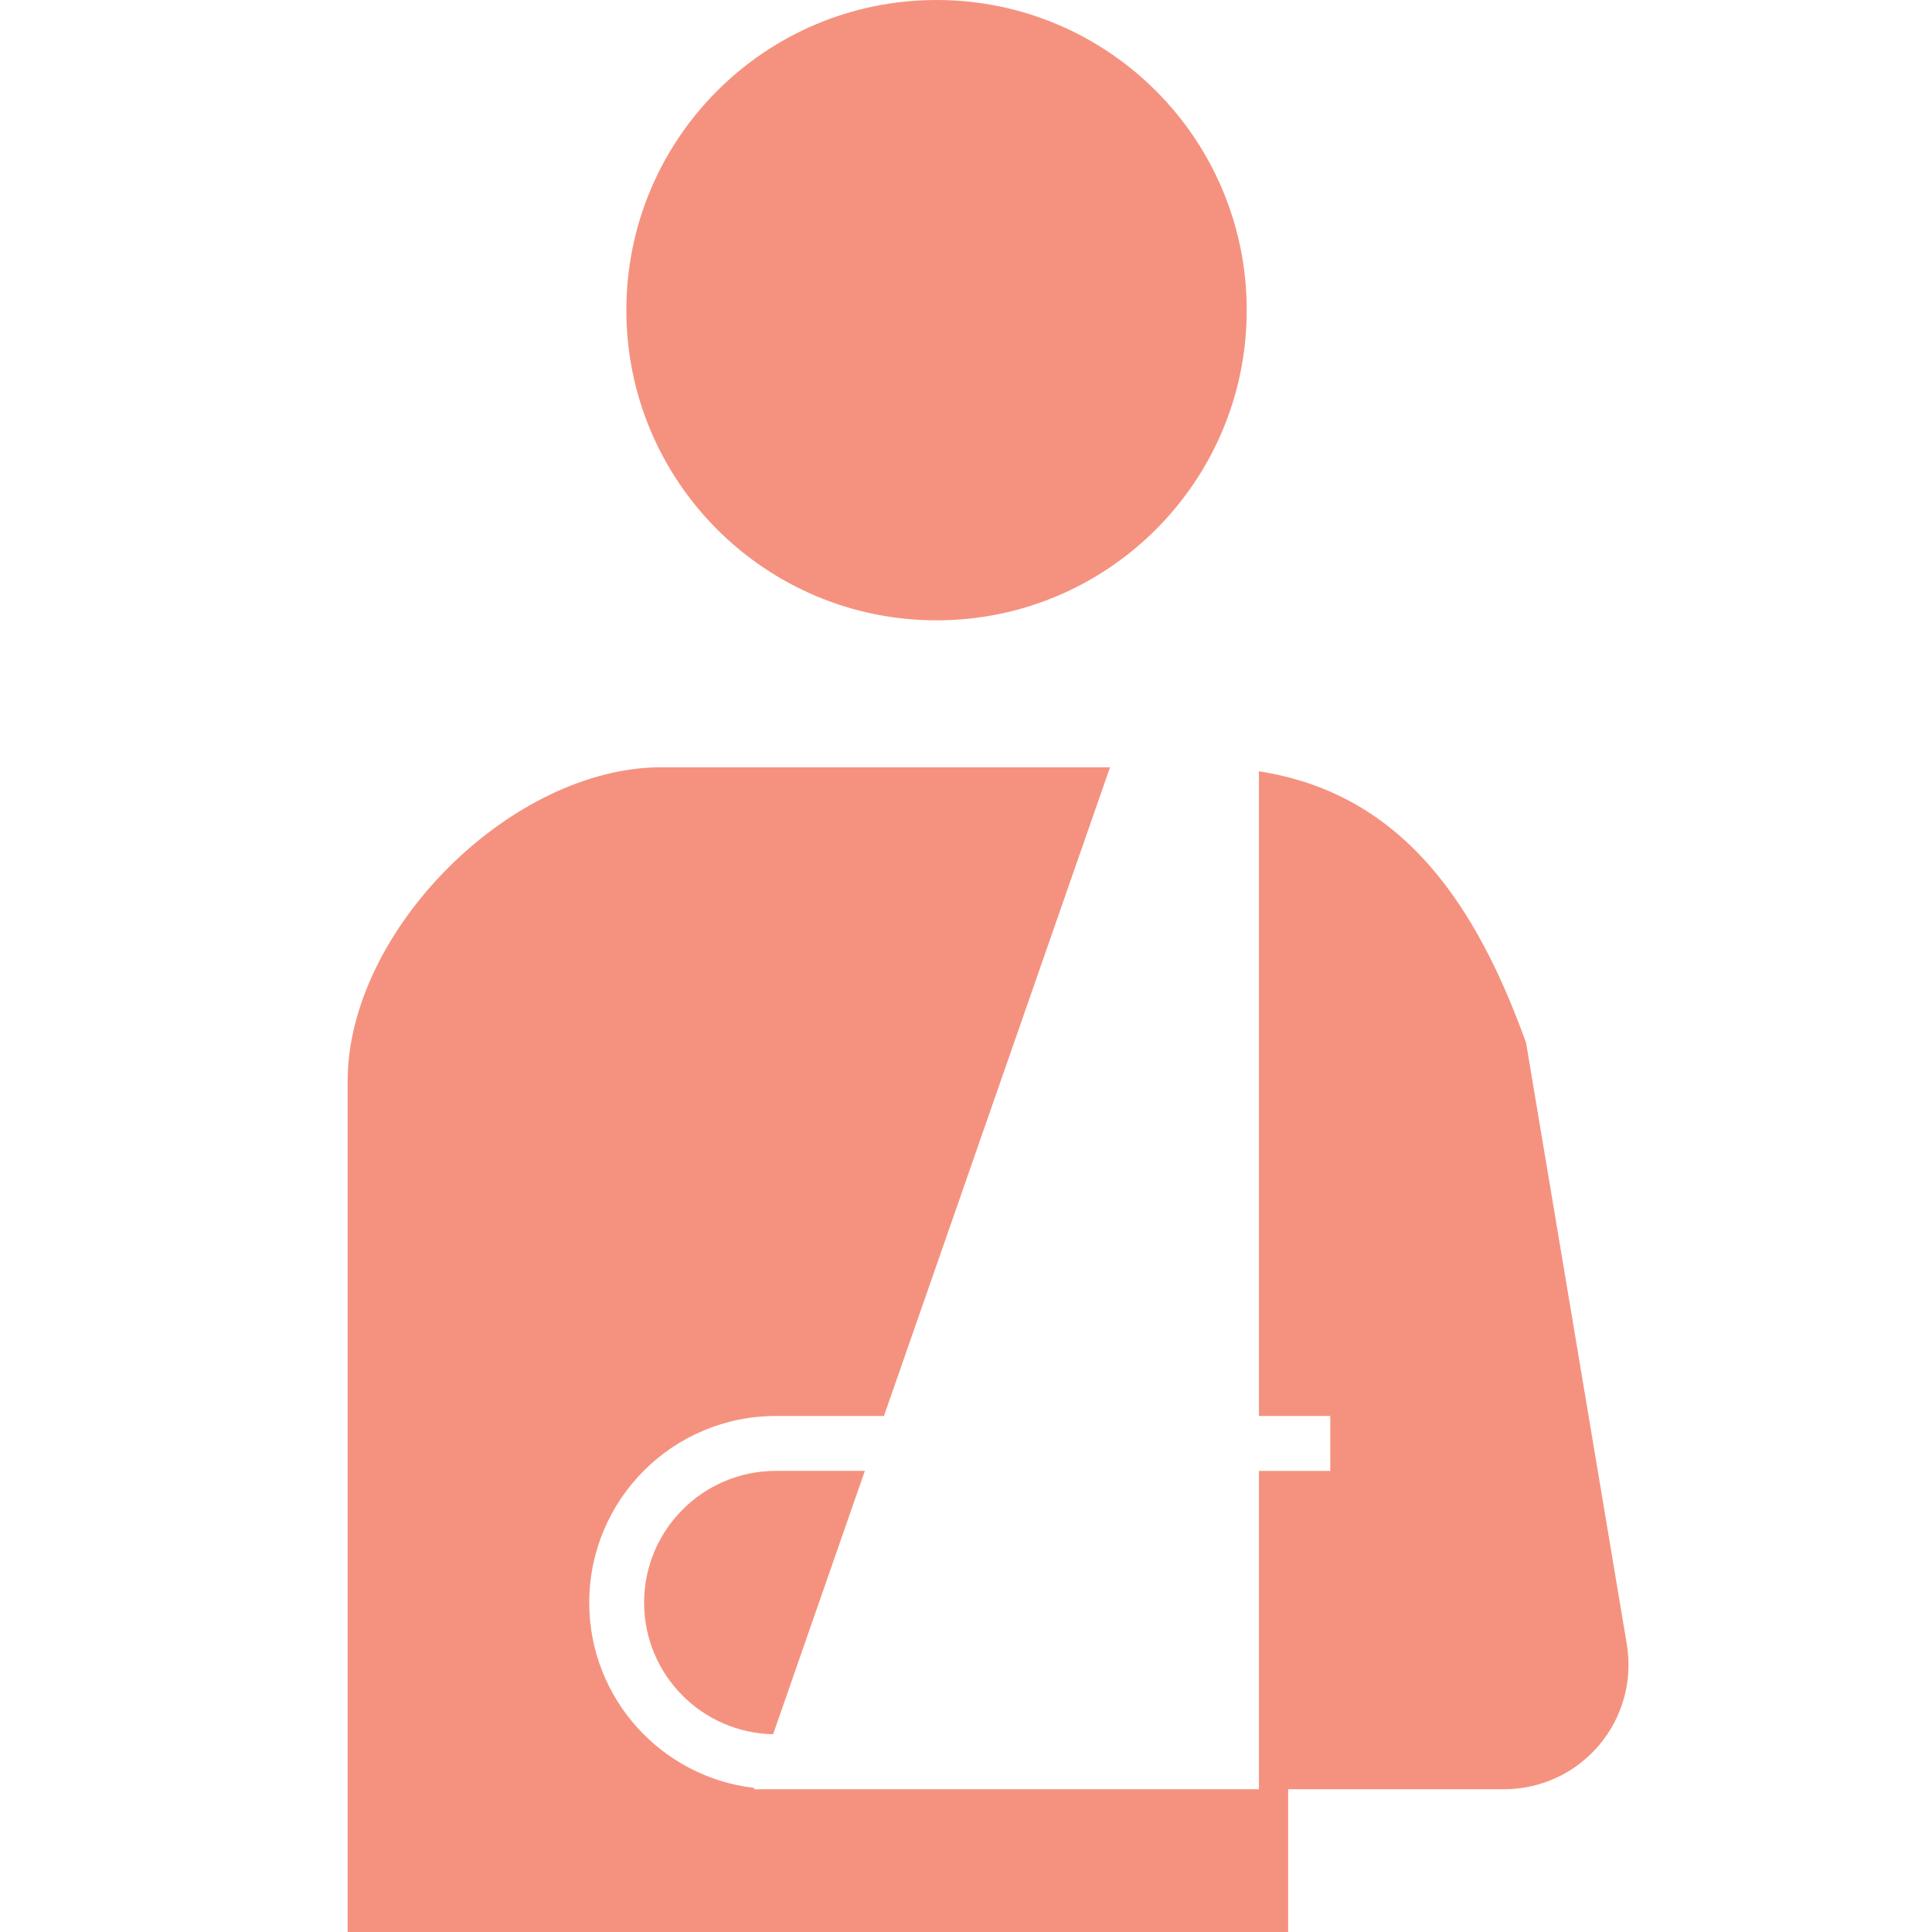 <svg enable-background="new 0 0 60 60" height="60" viewBox="0 0 60 60" width="60" xmlns="http://www.w3.org/2000/svg"><g fill="#f5927f"><path d="m29.086 19.265c5.321 0 9.632-4.314 9.632-9.631 0-5.323-4.311-9.634-9.632-9.634-5.322 0-9.634 4.311-9.634 9.634 0 5.317 4.312 9.631 9.634 9.631z"/><path d="m21.202 46.878c-.742.744-1.197 1.761-1.199 2.893.002 1.133.457 2.15 1.199 2.893.724.722 1.71 1.171 2.808 1.194l2.849-8.179h-2.764c-1.131.002-2.15.457-2.893 1.199z"/><path d="m50.522 51.063-.844-5.042-2.285-13.638c-1.489-4.128-3.737-7.73-8.296-8.429v20.021h2.216v1.705h-2.216v9.887h-15.684l.015-.041c-2.887-.332-5.127-2.779-5.129-5.755.002-3.202 2.595-5.796 5.796-5.796h3.357l7.021-20.147h-13.929c-4.672 0-9.748 5.077-9.748 9.748v26.424h29.209v-4.433h6.704c1.137 0 2.216-.5 2.951-1.368.735-.867 1.05-2.015.862-3.136z"/></g></svg>